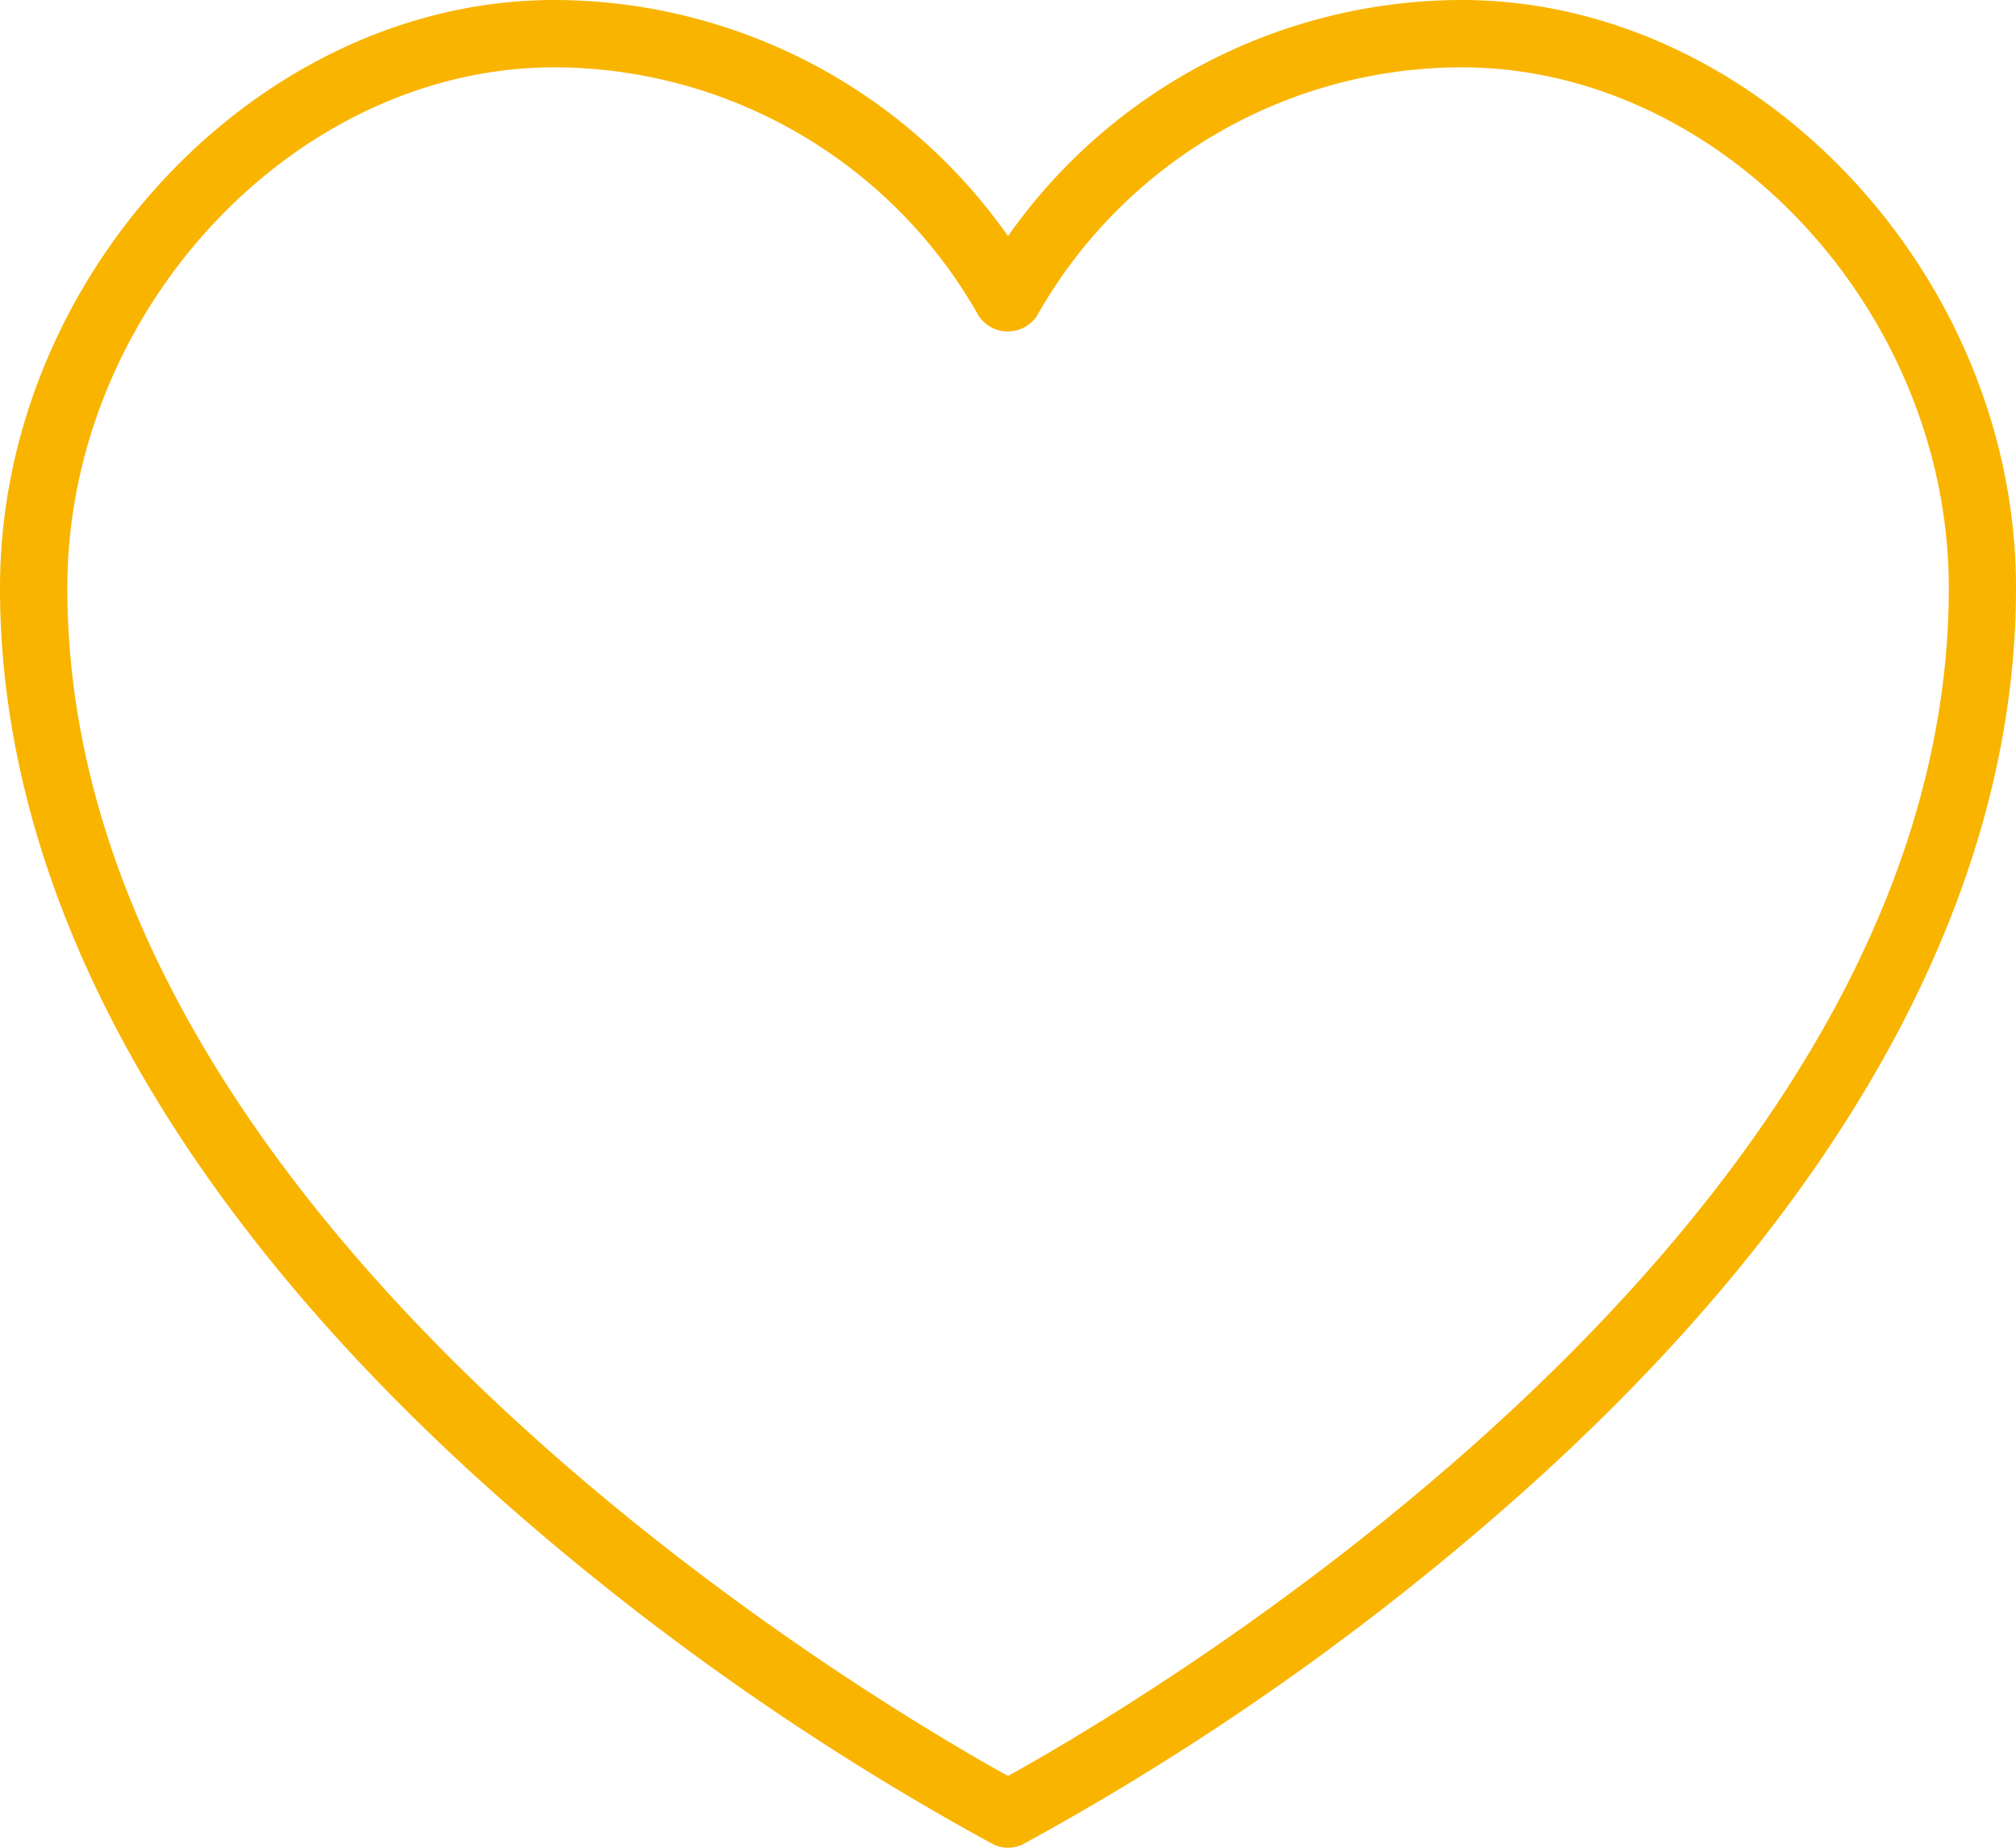 <svg xmlns="http://www.w3.org/2000/svg" width="59.885" height="54.894" viewBox="0 0 59.885 54.894">
  <path id="heart" d="M43.417,0A16.5,16.5,0,0,0,29.943,7.014,16.5,16.5,0,0,0,16.468,0C7.7,0,0,8.163,0,17.467c0,9.068,5.12,18.407,14.808,27.008A79.661,79.661,0,0,0,29.485,54.783a1,1,0,0,0,.916,0A79.666,79.666,0,0,0,45.073,44.475c9.692-8.6,14.812-17.941,14.812-27.008C59.885,8.163,52.19,0,43.417,0ZM29.943,52.762C26.277,50.739,2,36.606,2,17.467,2,9.226,8.758,2,16.468,2a14.5,14.5,0,0,1,12.6,7.377,1.039,1.039,0,0,0,1.739,0A14.5,14.5,0,0,1,43.417,2c7.71,0,14.472,7.229,14.472,15.47C57.889,36.606,33.609,50.739,29.943,52.762Zm0,0" fill="#f9b400"/>
</svg>
